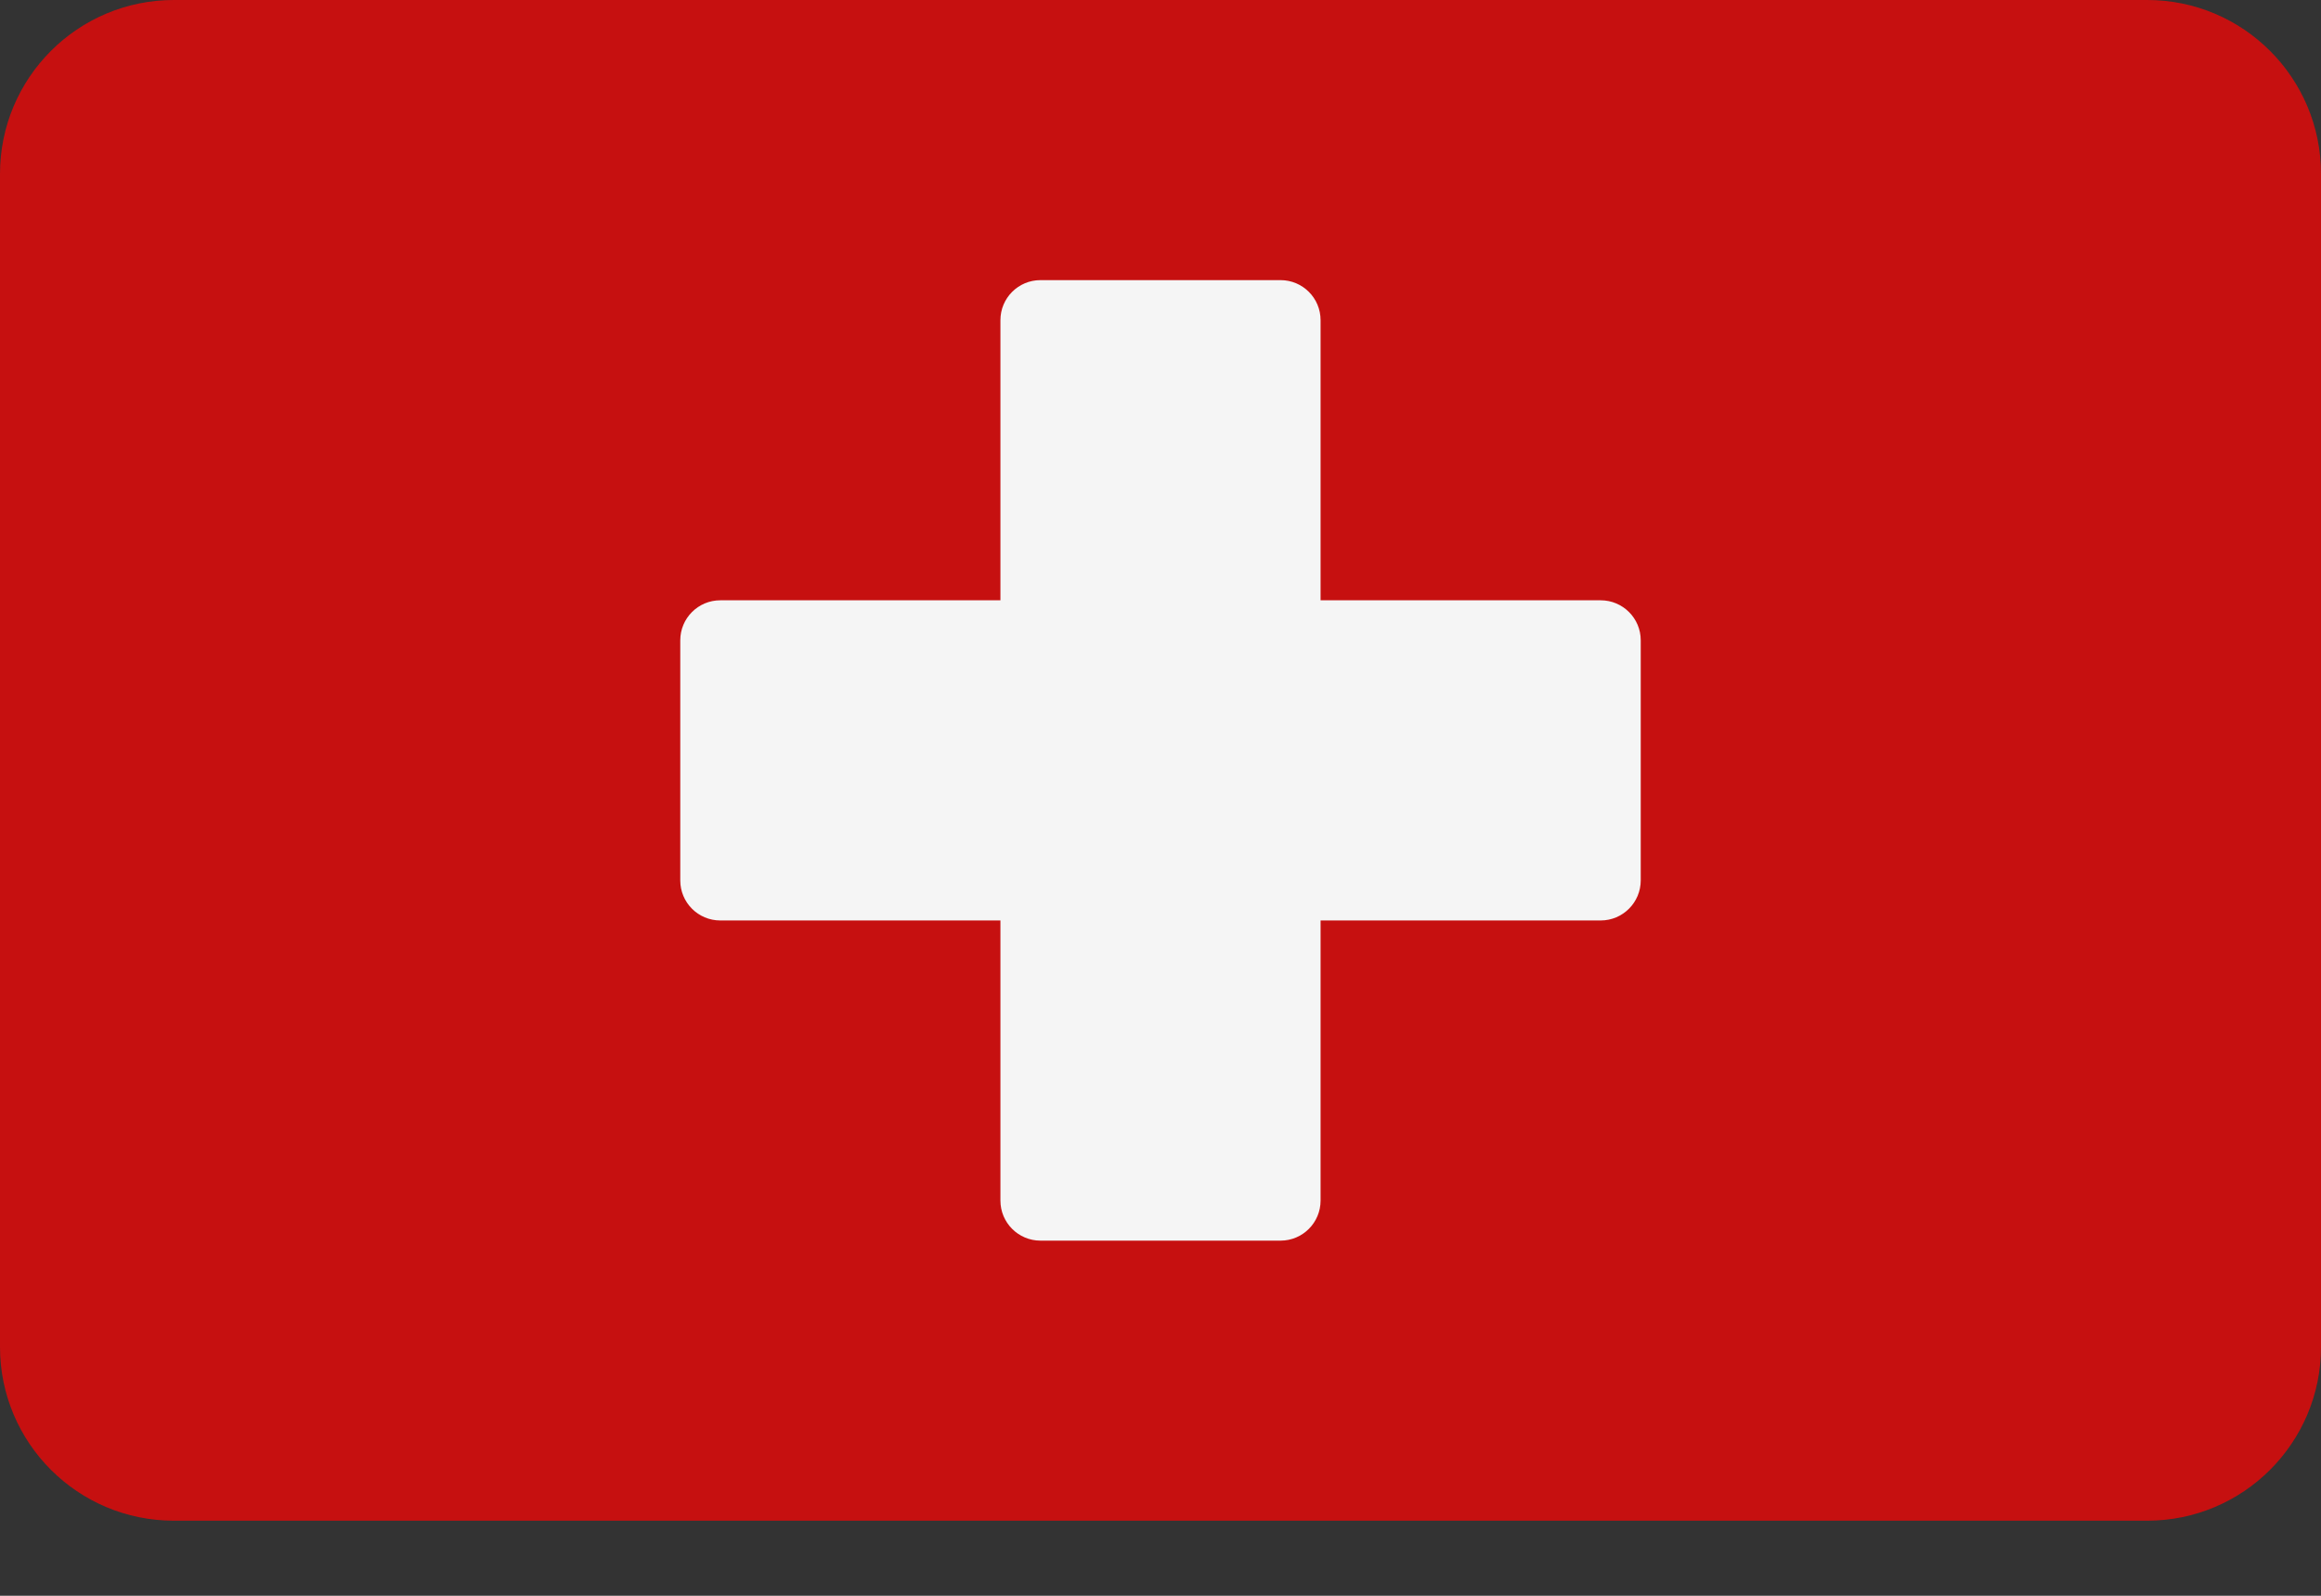 <?xml version="1.0" encoding="utf-8" ?>
<svg xmlns="http://www.w3.org/2000/svg" xmlns:xlink="http://www.w3.org/1999/xlink" width="32" height="22">
	<rect width="100%" height="100%" fill="#333333" stroke="none"/>
	<path fill="#C61010" d="M29.603 20.965L2.397 20.965C1.073 20.965 0 19.893 0 18.569L0 2.397C0 1.073 1.073 0 2.397 0L29.603 0C30.927 0 32 1.073 32 2.397L32 18.569C32 19.893 30.927 20.965 29.603 20.965Z"/>
	<path fill="#F5F5F5" transform="translate(9.379 3.862)" d="M12.69 4.414L8.828 4.414L8.828 0.552C8.828 0.247 8.581 0 8.276 0L4.966 0C4.661 0 4.414 0.247 4.414 0.552L4.414 4.414L0.552 4.414C0.247 4.414 0 4.661 0 4.966L0 8.276C0 8.581 0.247 8.828 0.552 8.828L4.414 8.828L4.414 12.69C4.414 12.994 4.661 13.242 4.966 13.242L8.276 13.242C8.581 13.242 8.828 12.994 8.828 12.69L8.828 8.828L12.69 8.828C12.994 8.828 13.242 8.58 13.242 8.276L13.242 4.965C13.242 4.661 12.994 4.414 12.69 4.414Z"/>
</svg>

